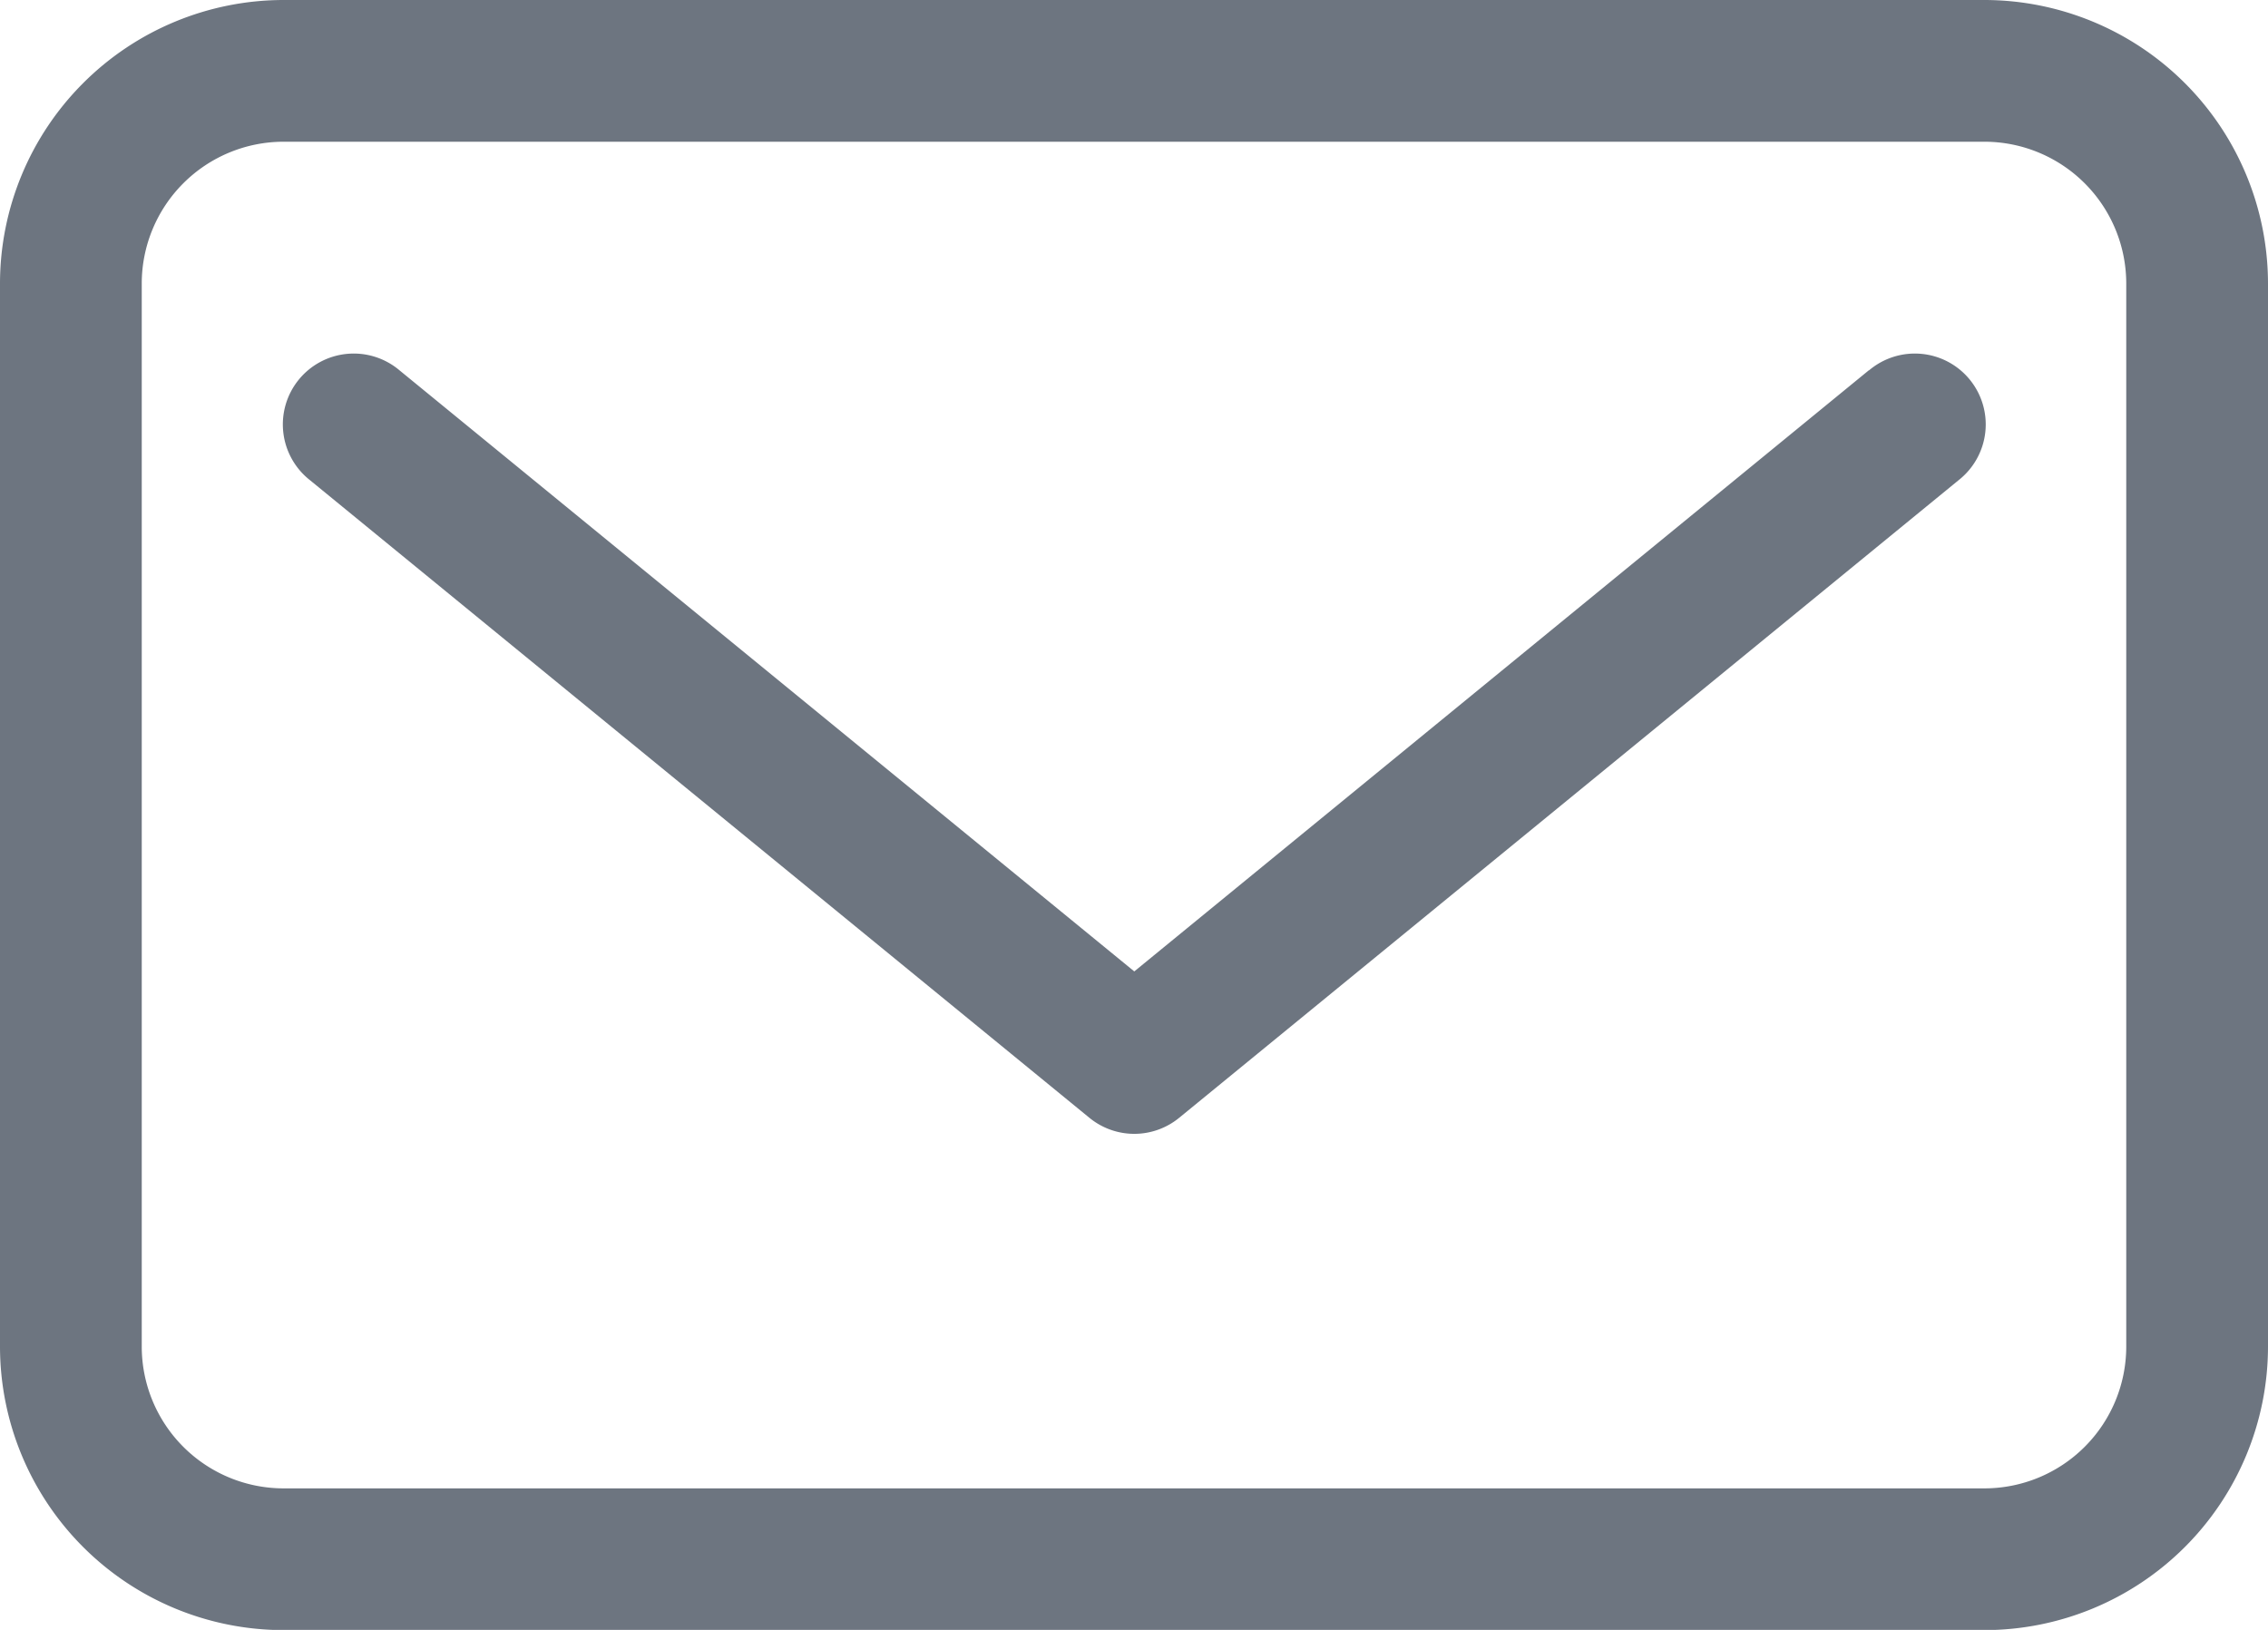 <svg id="i-mail" xmlns="http://www.w3.org/2000/svg" width="31.456" height="22.609" viewBox="0 0 31.456 22.609">
  <path id="Path_358" data-name="Path 358" d="M187.024,84.32H163.432a3.937,3.937,0,0,0-3.932,3.932V103a3.936,3.936,0,0,0,3.932,3.932h23.592A3.936,3.936,0,0,0,190.956,103V88.252A3.937,3.937,0,0,0,187.024,84.32ZM188.99,103a1.968,1.968,0,0,1-1.966,1.966H163.432A1.968,1.968,0,0,1,161.466,103V88.252a1.968,1.968,0,0,1,1.966-1.966h23.592a1.968,1.968,0,0,1,1.966,1.966Z" transform="translate(-159.5 -84.32)" fill="#6d7580"/>
  <path id="Path_359" data-name="Path 359" d="M185.487,89.542,175.3,97.88l-10.191-8.338a.983.983,0,1,0-1.244,1.522l10.813,8.847a.982.982,0,0,0,1.244,0l10.813-8.847a.983.983,0,1,0-1.244-1.522Z" transform="translate(-159.568 -84.405)" fill="#6d7580"/>
</svg>
